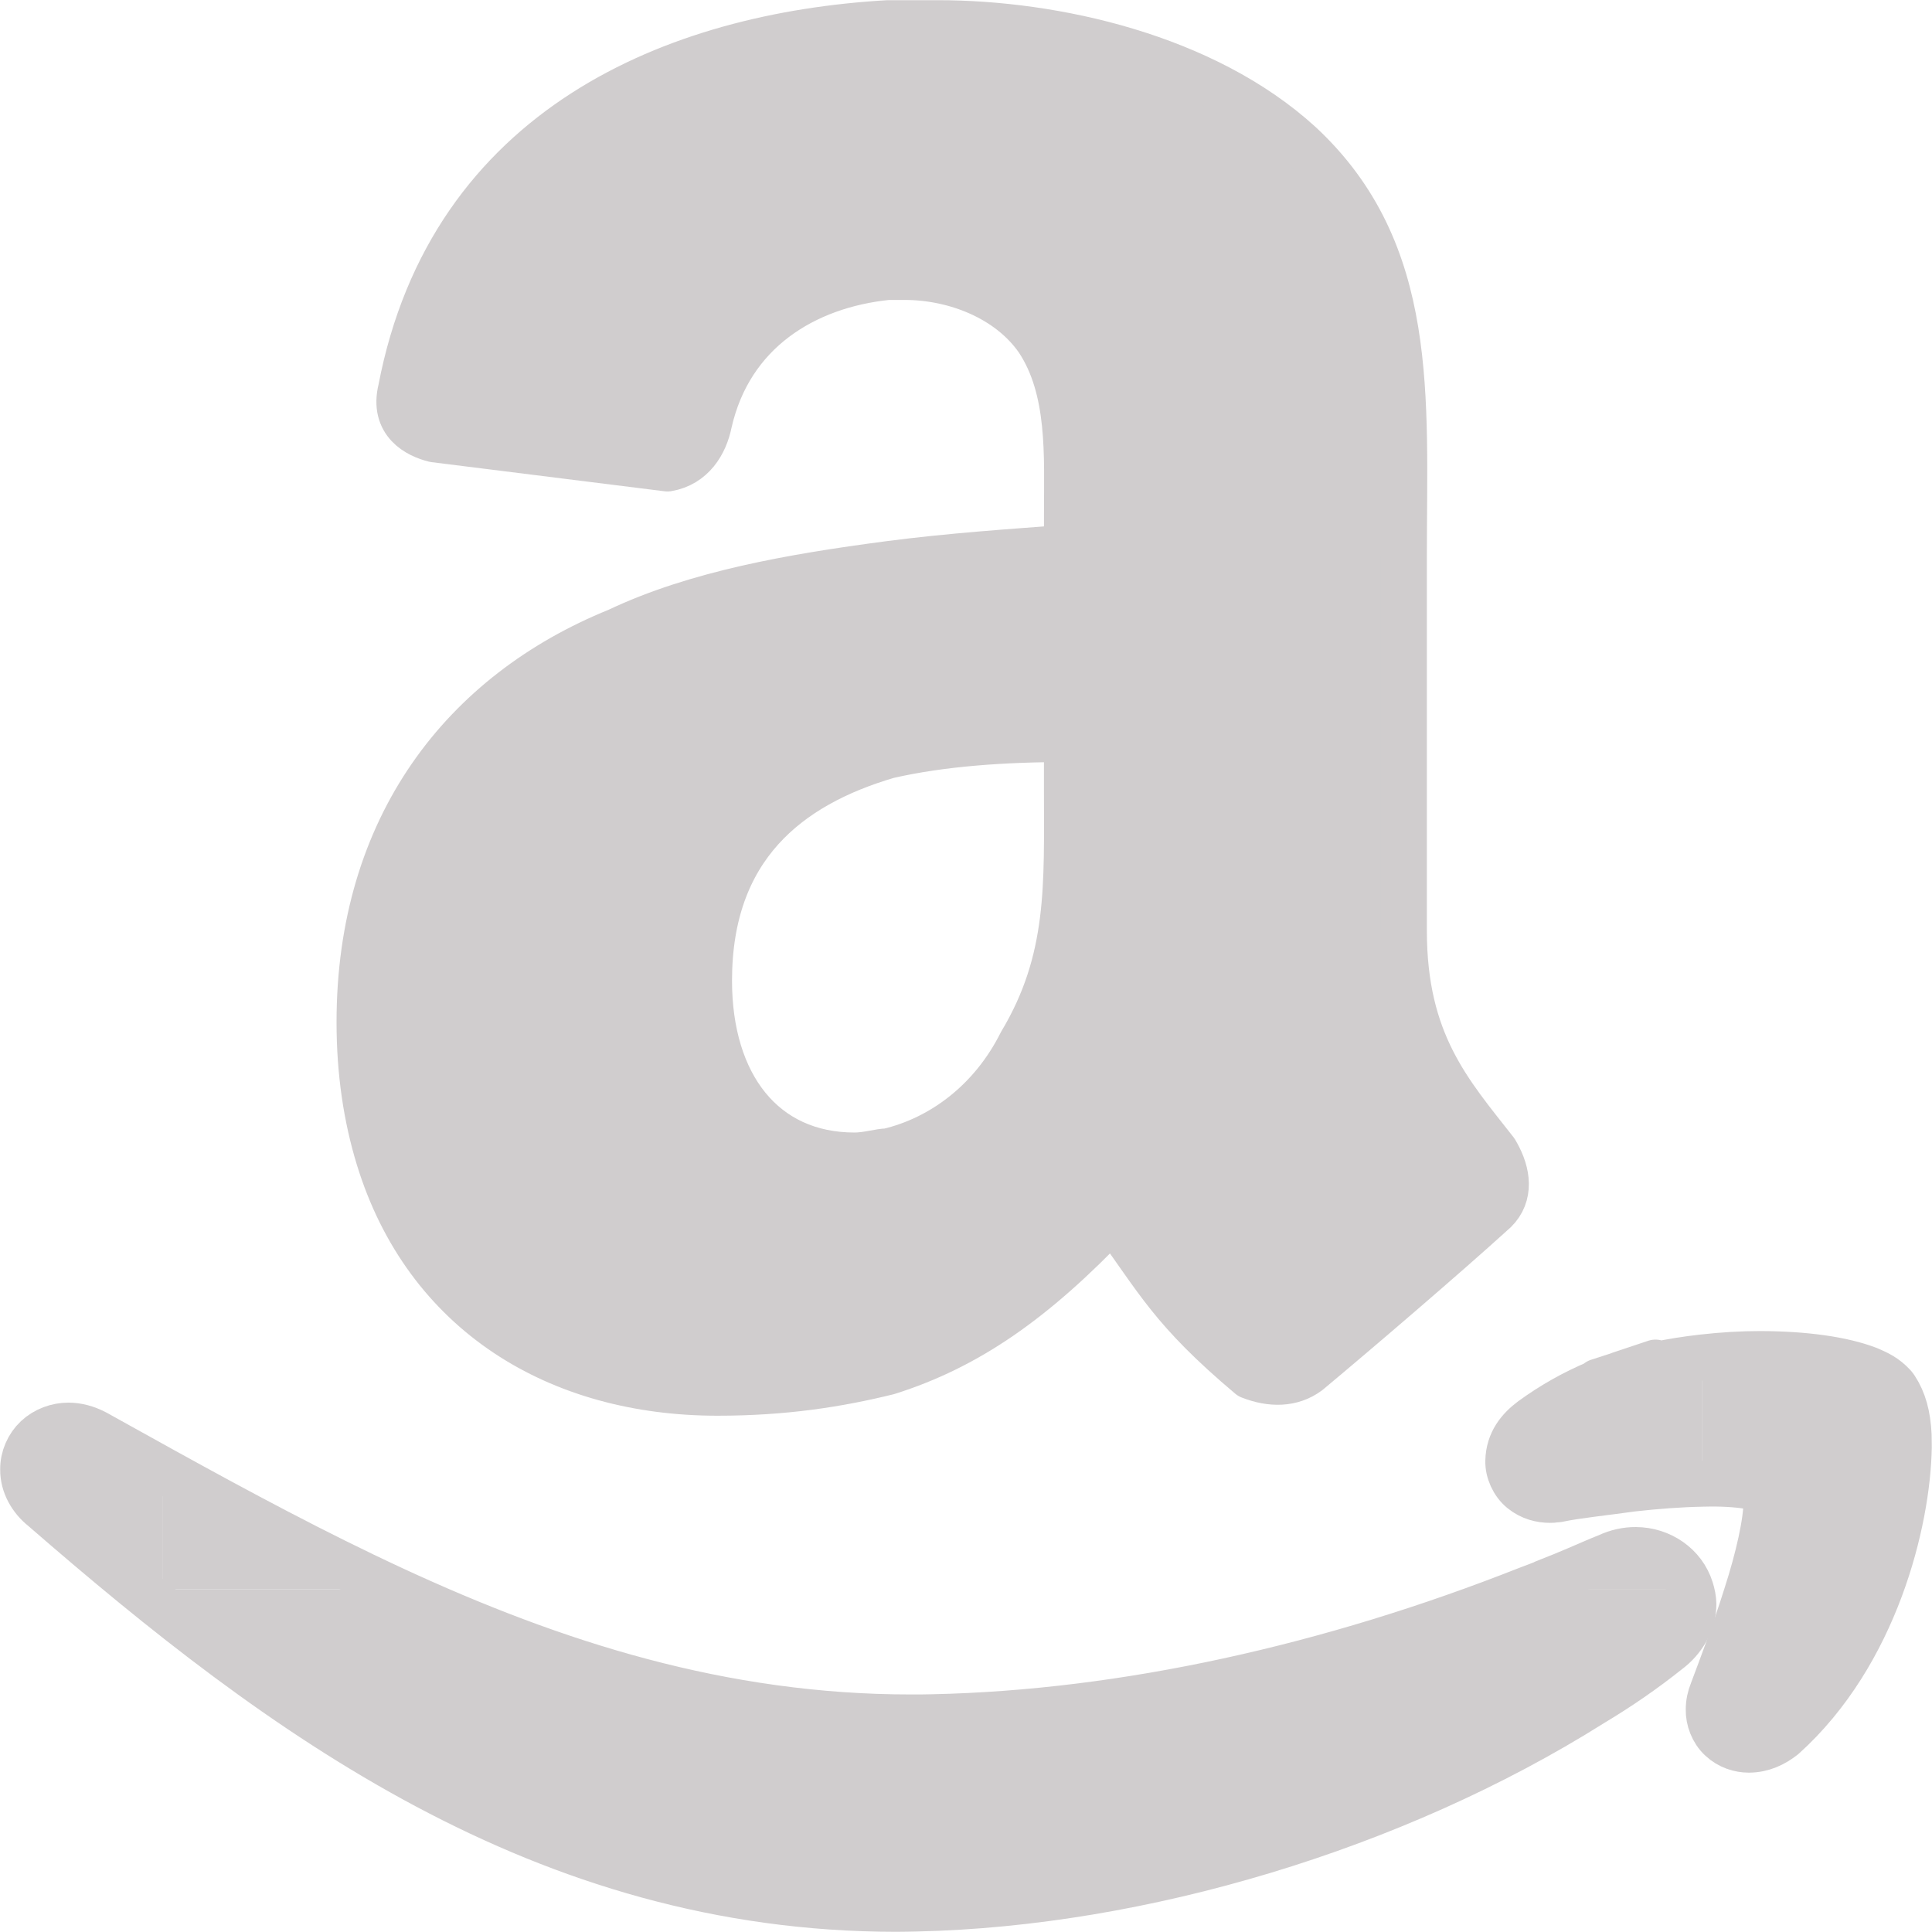 <?xml version="1.0" encoding="UTF-8" standalone="no"?><svg xmlns="http://www.w3.org/2000/svg" xmlns:xlink="http://www.w3.org/1999/xlink" fill="#000000" height="126.2" preserveAspectRatio="xMidYMid meet" version="1" viewBox="6.9 6.9 126.2 126.2" width="126.2" zoomAndPan="magnify"><g id="change1_1"><path d="m104.805 82.516c-.071-.139-.141-.274-.222-.408-2.985-3.812-5.979-7.078-5.979-14.418v-24.477c0-10.332.821-19.853-6.788-26.916-6.249-5.702-16.041-7.885-23.653-7.885h-3.265c-13.855.805-28.528 6.792-31.806 23.924-.539 2.182 1.099 2.994 2.182 3.263l15.226 1.904c1.629-.274 2.448-1.638 2.718-2.985 1.353-5.983 6.249-8.977 11.681-9.526h1.092c3.267 0 6.8 1.361 8.699 4.086 2.172 3.259 1.903 7.616 1.903 11.428v2.172c-3.534.268-7.617.536-11.694 1.072-6.25.827-12.5 1.913-17.66 4.362-10.059 4.08-16.856 12.782-16.856 25.556 0 3.287.452 6.224 1.253 8.849 3.109 10.186 11.744 15.359 22.131 15.359 4.346 0 7.877-.553 11.133-1.356 5.176-1.637 9.514-4.628 14.679-10.071 2.99 4.079 3.815 5.992 8.974 10.341 1.363.534 2.722.534 3.802-.27 3.267-2.725 8.98-7.622 11.966-10.336 1.222-.984 1.119-2.407.484-3.668zm-39.908-26.254c3.531-.812 7.619-1.085 11.694-1.085v3.266c0 6.253.269 11.146-2.99 16.587-1.904 3.803-5.173 6.253-8.704 7.078-.536 0-1.355.27-2.175.27-5.973 0-9.506-4.624-9.506-11.421.001-8.709 5.16-12.781 11.681-14.695z" fill="#d0cdce"/></g><path d="m104.805 82.516c-.071-.139-.141-.274-.222-.408-2.985-3.812-5.979-7.078-5.979-14.418v-24.477c0-10.332.821-19.853-6.788-26.916-6.249-5.702-16.041-7.885-23.653-7.885h-3.265c-13.855.805-28.528 6.792-31.806 23.924-.539 2.182 1.099 2.994 2.182 3.263l15.226 1.904c1.629-.274 2.448-1.638 2.718-2.985 1.353-5.983 6.249-8.977 11.681-9.526h1.092c3.267 0 6.8 1.361 8.699 4.086 2.172 3.259 1.903 7.616 1.903 11.428v2.172c-3.534.268-7.617.536-11.694 1.072-6.25.827-12.5 1.913-17.66 4.362-10.059 4.08-16.856 12.782-16.856 25.556 0 3.287.452 6.224 1.253 8.849 3.109 10.186 11.744 15.359 22.131 15.359 4.346 0 7.877-.553 11.133-1.356 5.176-1.637 9.514-4.628 14.679-10.071 2.99 4.079 3.815 5.992 8.974 10.341 1.363.534 2.722.534 3.802-.27 3.267-2.725 8.98-7.622 11.966-10.336 1.222-.984 1.119-2.407.484-3.668zm-39.908-26.254c3.531-.812 7.619-1.085 11.694-1.085v3.266c0 6.253.269 11.146-2.99 16.587-1.904 3.803-5.173 6.253-8.704 7.078-.536 0-1.355.27-2.175.27-5.973 0-9.506-4.624-9.506-11.421.001-8.709 5.16-12.781 11.681-14.695z" fill="none" stroke="#d0cdce" stroke-linecap="round" stroke-linejoin="round" stroke-miterlimit="10" stroke-width="3"/><g id="change2_2"><path d="m67.851 119.069c-.469.015-.95.015-1.406.015-12.39.008-23.38-3.522-33.863-8.378h-15.036v-7.772c-1.473-.814-2.944-1.632-4.417-2.45-.579-.303-1.181-.463-1.762-.463-.744 0-1.513.281-2.069.803-.561.529-.893 1.291-.885 2.067-.008 1.005.536 1.932 1.299 2.534 15.603 13.561 32.713 26.15 55.721 26.163.445 0 .904-.013 1.361-.021 14.635-.327 31.182-5.275 44.032-13.349l.078-.049c1.681-1.007 3.362-2.153 4.946-3.421.987-.73 1.666-1.875 1.666-3.063-.006-.349-.077-.673-.172-.979h-10.644c-12.885 5.093-26.357 8.093-38.849 8.363z" fill="#d0cdce"/></g><g id="change3_1"><path d="m117.345 110.706h-10.644c-12.886 5.094-29.192 14.381-41.688 14.649-.47.016-.947.016-1.406.016-12.39.007-20.543-2.11-31.026-6.968l-12.584-6.444c-2.305-.851-4.612-2.042-6.835-3.582 14.69 12.376 30.943 23.2 52.271 23.211.445 0 .904-.013 1.361-.021 14.635-.327 31.182-5.275 44.032-13.349l.078-.049c1.681-1.007 3.362-2.153 4.946-3.421.987-.73 1.666-1.875 1.666-3.063-.005-.349-.077-.673-.171-.979z" fill="#d0cdce"/></g><g id="change3_2"><path d="m118.603 103.809c1.103-.008 2.093.072 2.776.215.338.074.593.162.727.233.056.015.091.036.112.052.028.094.072.34.066.682.014 1.303-.535 3.724-1.3 6.086-.736 2.36-1.638 4.73-2.229 6.305-.146.359-.239.759-.239 1.194-.013.63.246 1.398.8 1.905.535.506 1.228.709 1.807.709h.031c.87-.006 1.609-.354 2.244-.855 6.01-5.405 8.106-14.041 8.189-18.903l-.011-.774v-.008c-.061-1.281-.329-2.261-.863-3.07l-.058-.081-.063-.079c-.546-.596-1.066-.819-1.632-1.066-1.688-.651-4.143-.999-7.097-1.007-1.195 0-2.464.075-3.766.224v8.249c.168-.004.343-.011.506-.011z" fill="#d0cdce"/></g><g fill="#d0cdce" id="change2_1"><path d="m113.751 108.149c-.613-.008-1.246.139-1.832.412-.66.26-1.333.564-1.97.833l-.937.394-1.214.484v.014c-.362.148-.73.277-1.098.42h10.644c-.482-1.554-1.98-2.557-3.593-2.557z" fill="inherit"/><path d="m32.581 110.706c-5.096-2.361-10.074-5.033-15.035-7.772v7.772z" fill="inherit"/><path d="m115.04 95.903-2.367.79-.042.022-1.344.435v.058c-1.568.652-2.997 1.464-4.32 2.427-.827.616-1.511 1.436-1.543 2.69-.022.68.322 1.463.896 1.926.572.465 1.24.623 1.825.623.14 0 .271-.005.386-.029l.117-.008.084-.015c1.16-.244 2.846-.411 4.824-.688 1.519-.17 3.108-.29 4.542-.316v-8.249c-.999.114-2.025.269-3.05.494z" fill="inherit"/></g><g fill="none" stroke="#d0cdce" stroke-linecap="round" stroke-linejoin="round" stroke-miterlimit="10" stroke-width="3"><path d="m131.576 100.657v-.008c-.061-1.281-.329-2.261-.863-3.07l-.058-.081-.063-.079c-.546-.596-1.066-.819-1.632-1.066-1.688-.651-4.143-.999-7.097-1.007-1.195 0-2.464.075-3.766.224-.999.114-2.025.269-3.05.494l-.008-.16-2.367.79-.042.022-1.344.435v.058c-1.568.652-2.997 1.464-4.32 2.427-.827.616-1.511 1.436-1.543 2.69-.022.68.322 1.463.896 1.926.572.465 1.24.623 1.825.623.14 0 .271-.005.386-.029l.117-.008.084-.015c1.16-.244 2.846-.411 4.824-.688 1.519-.17 3.108-.29 4.542-.316.167-.002.343-.009.505-.009 1.103-.008 2.093.072 2.776.215.338.074.593.162.727.233.056.015.091.036.112.052.028.094.072.34.066.682.014 1.303-.535 3.724-1.3 6.086-.736 2.36-1.638 4.73-2.229 6.305-.146.359-.239.759-.239 1.194-.013.63.246 1.398.8 1.905.535.506 1.228.709 1.807.709h.031c.87-.006 1.609-.354 2.244-.855 6.01-5.405 8.106-14.041 8.189-18.903z"/><path d="m113.751 108.149c-.613-.008-1.246.139-1.832.412-.66.26-1.333.564-1.97.833l-.937.394-1.214.484v.014c-.362.148-.73.277-1.098.42-12.886 5.094-26.358 8.094-38.851 8.363-.469.015-.95.015-1.406.015-12.39.008-23.38-3.522-33.863-8.378-5.096-2.361-10.074-5.033-15.035-7.772-1.473-.814-2.944-1.632-4.417-2.45-.579-.303-1.181-.463-1.762-.463-.744 0-1.513.281-2.069.803-.561.529-.893 1.291-.885 2.067-.008 1.005.536 1.932 1.299 2.534 15.603 13.561 32.713 26.15 55.721 26.163.445 0 .904-.013 1.361-.021 14.635-.327 31.182-5.275 44.032-13.349l.078-.049c1.681-1.007 3.362-2.153 4.946-3.421.987-.73 1.666-1.875 1.666-3.063-.006-.349-.077-.673-.172-.979-.481-1.554-1.979-2.557-3.592-2.557z"/></g></svg>